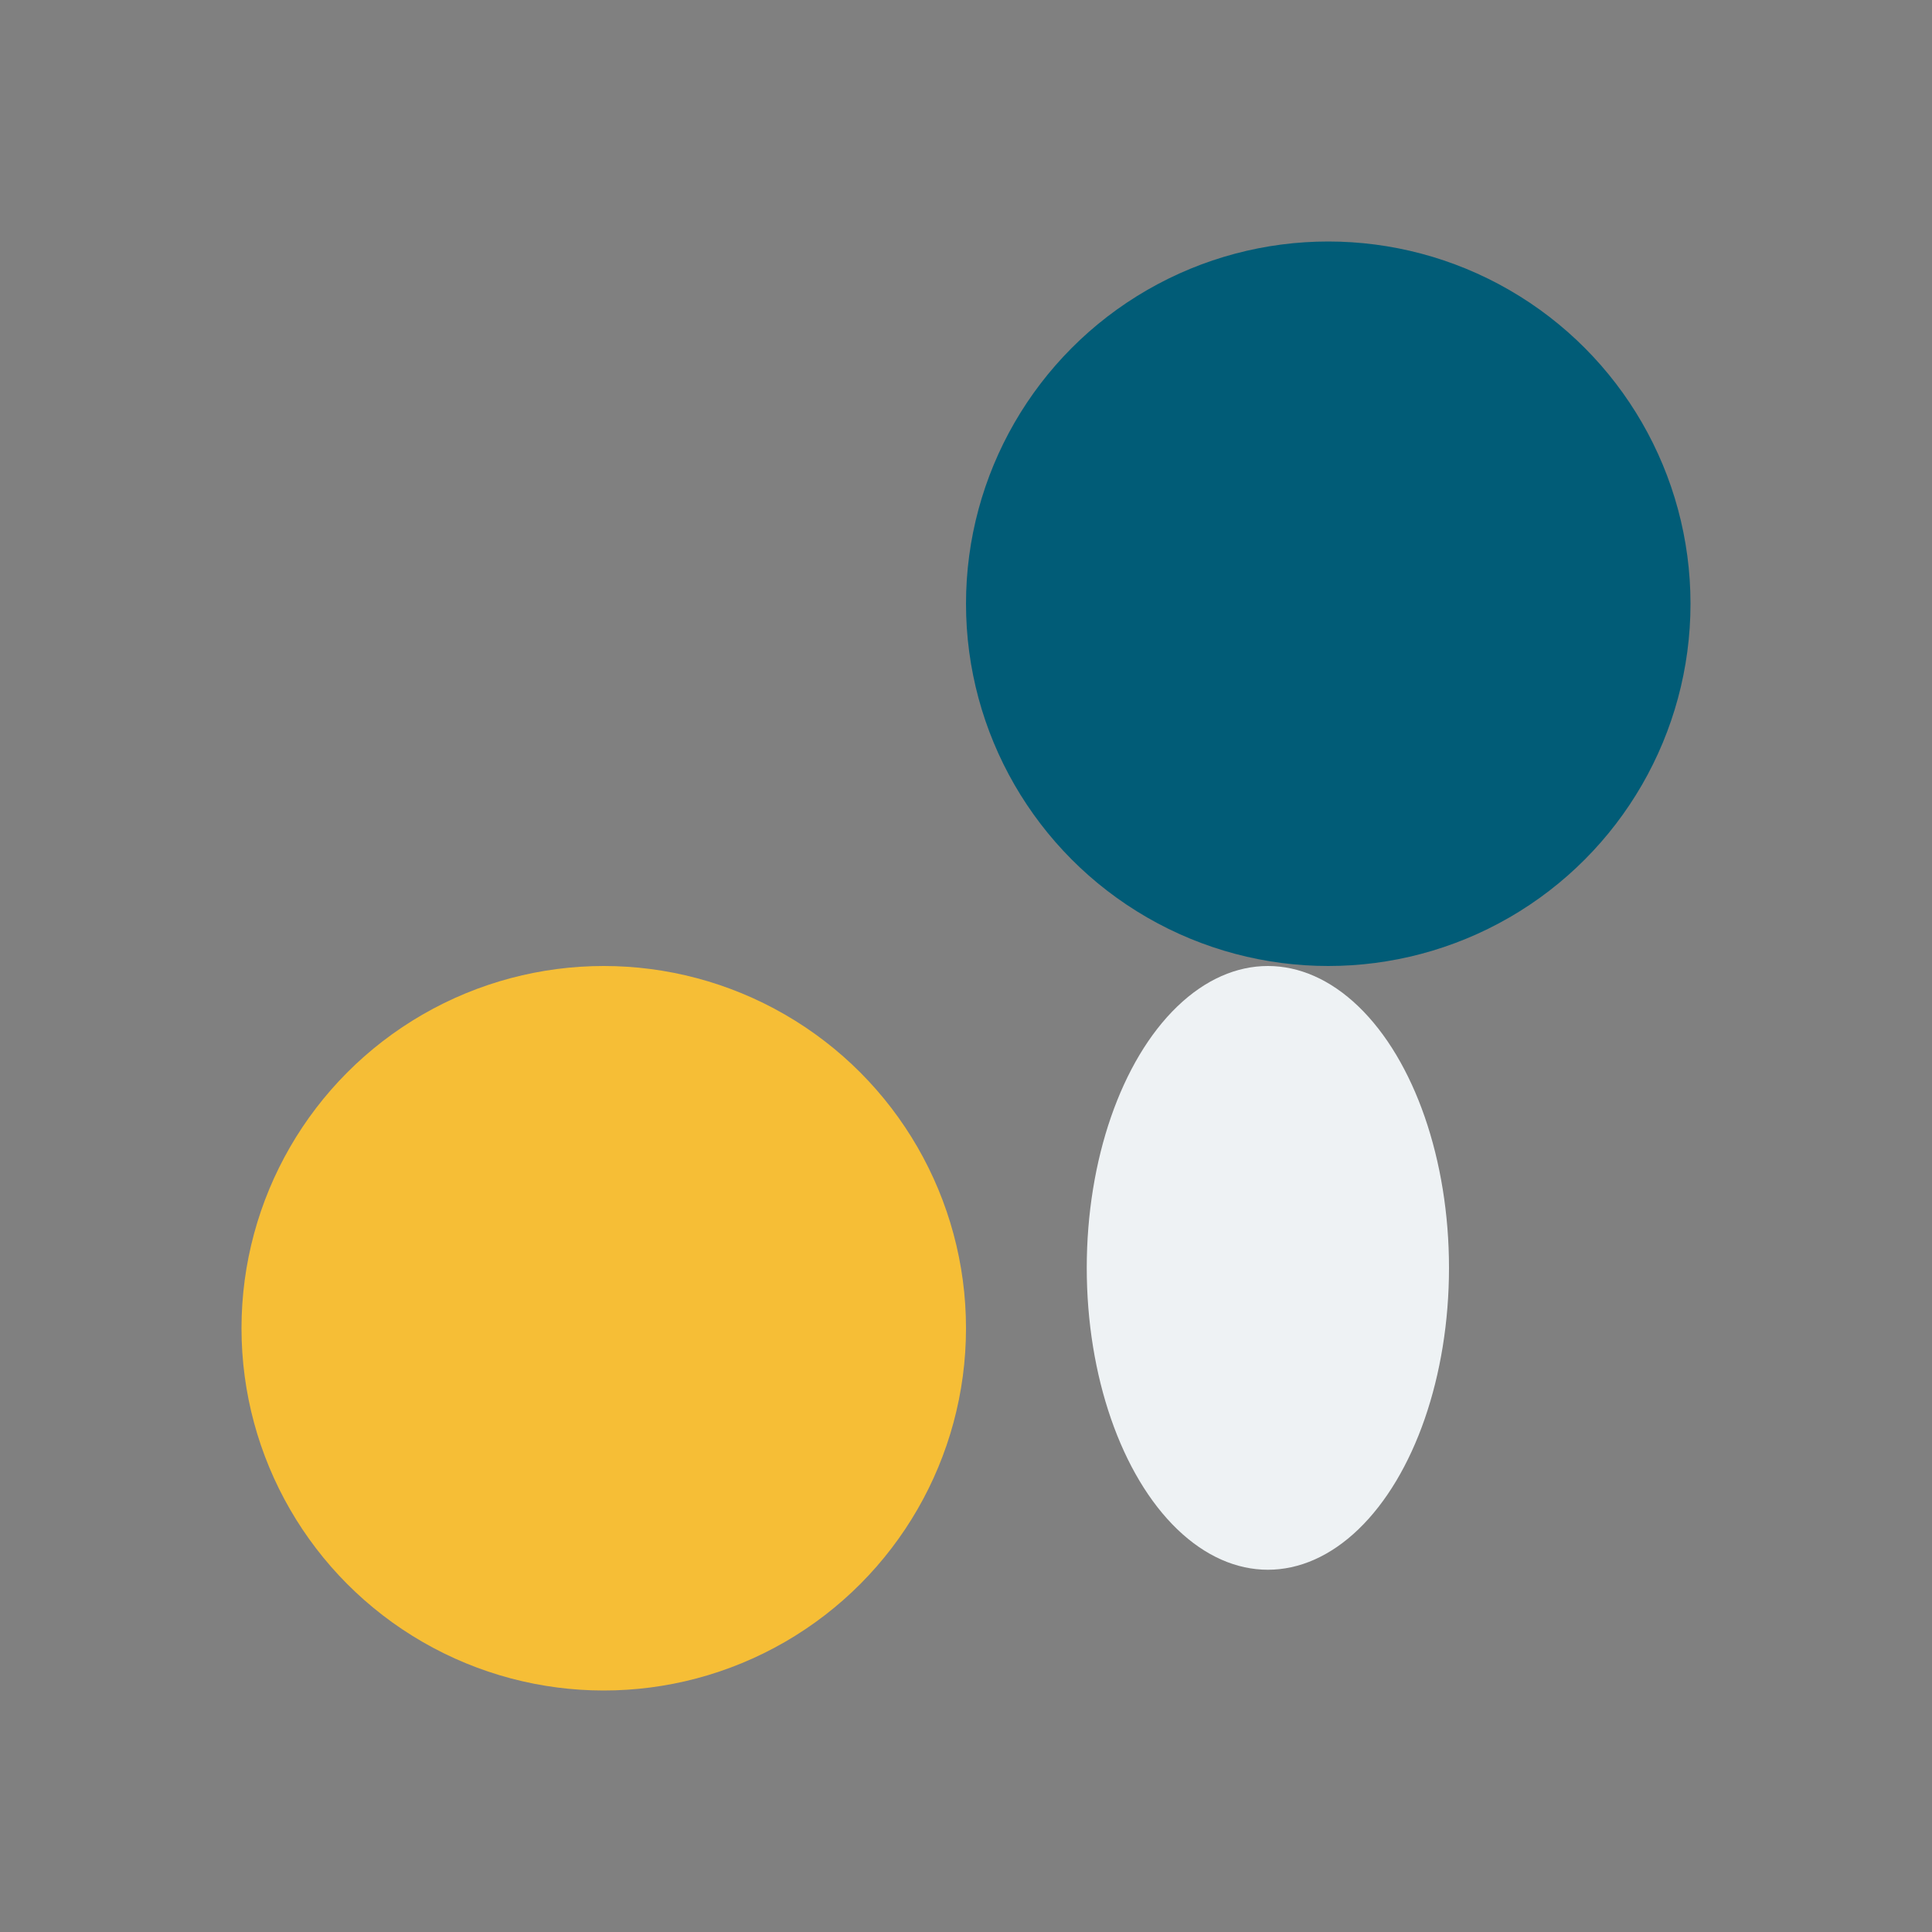 <?xml version="1.0" encoding="UTF-8"?>
<svg xmlns="http://www.w3.org/2000/svg" width="32" height="32" viewBox="0 0 32 32"><rect x="0" y="0" width="32" height="32" fill="#808080" stroke="none"/><circle cx="10" cy="22" r="6" fill="#F6BE36"/><circle cx="22" cy="10" r="6" fill="#015C77"/><ellipse cx="21" cy="21" rx="3" ry="5" fill="#EEF2F4"/></svg>